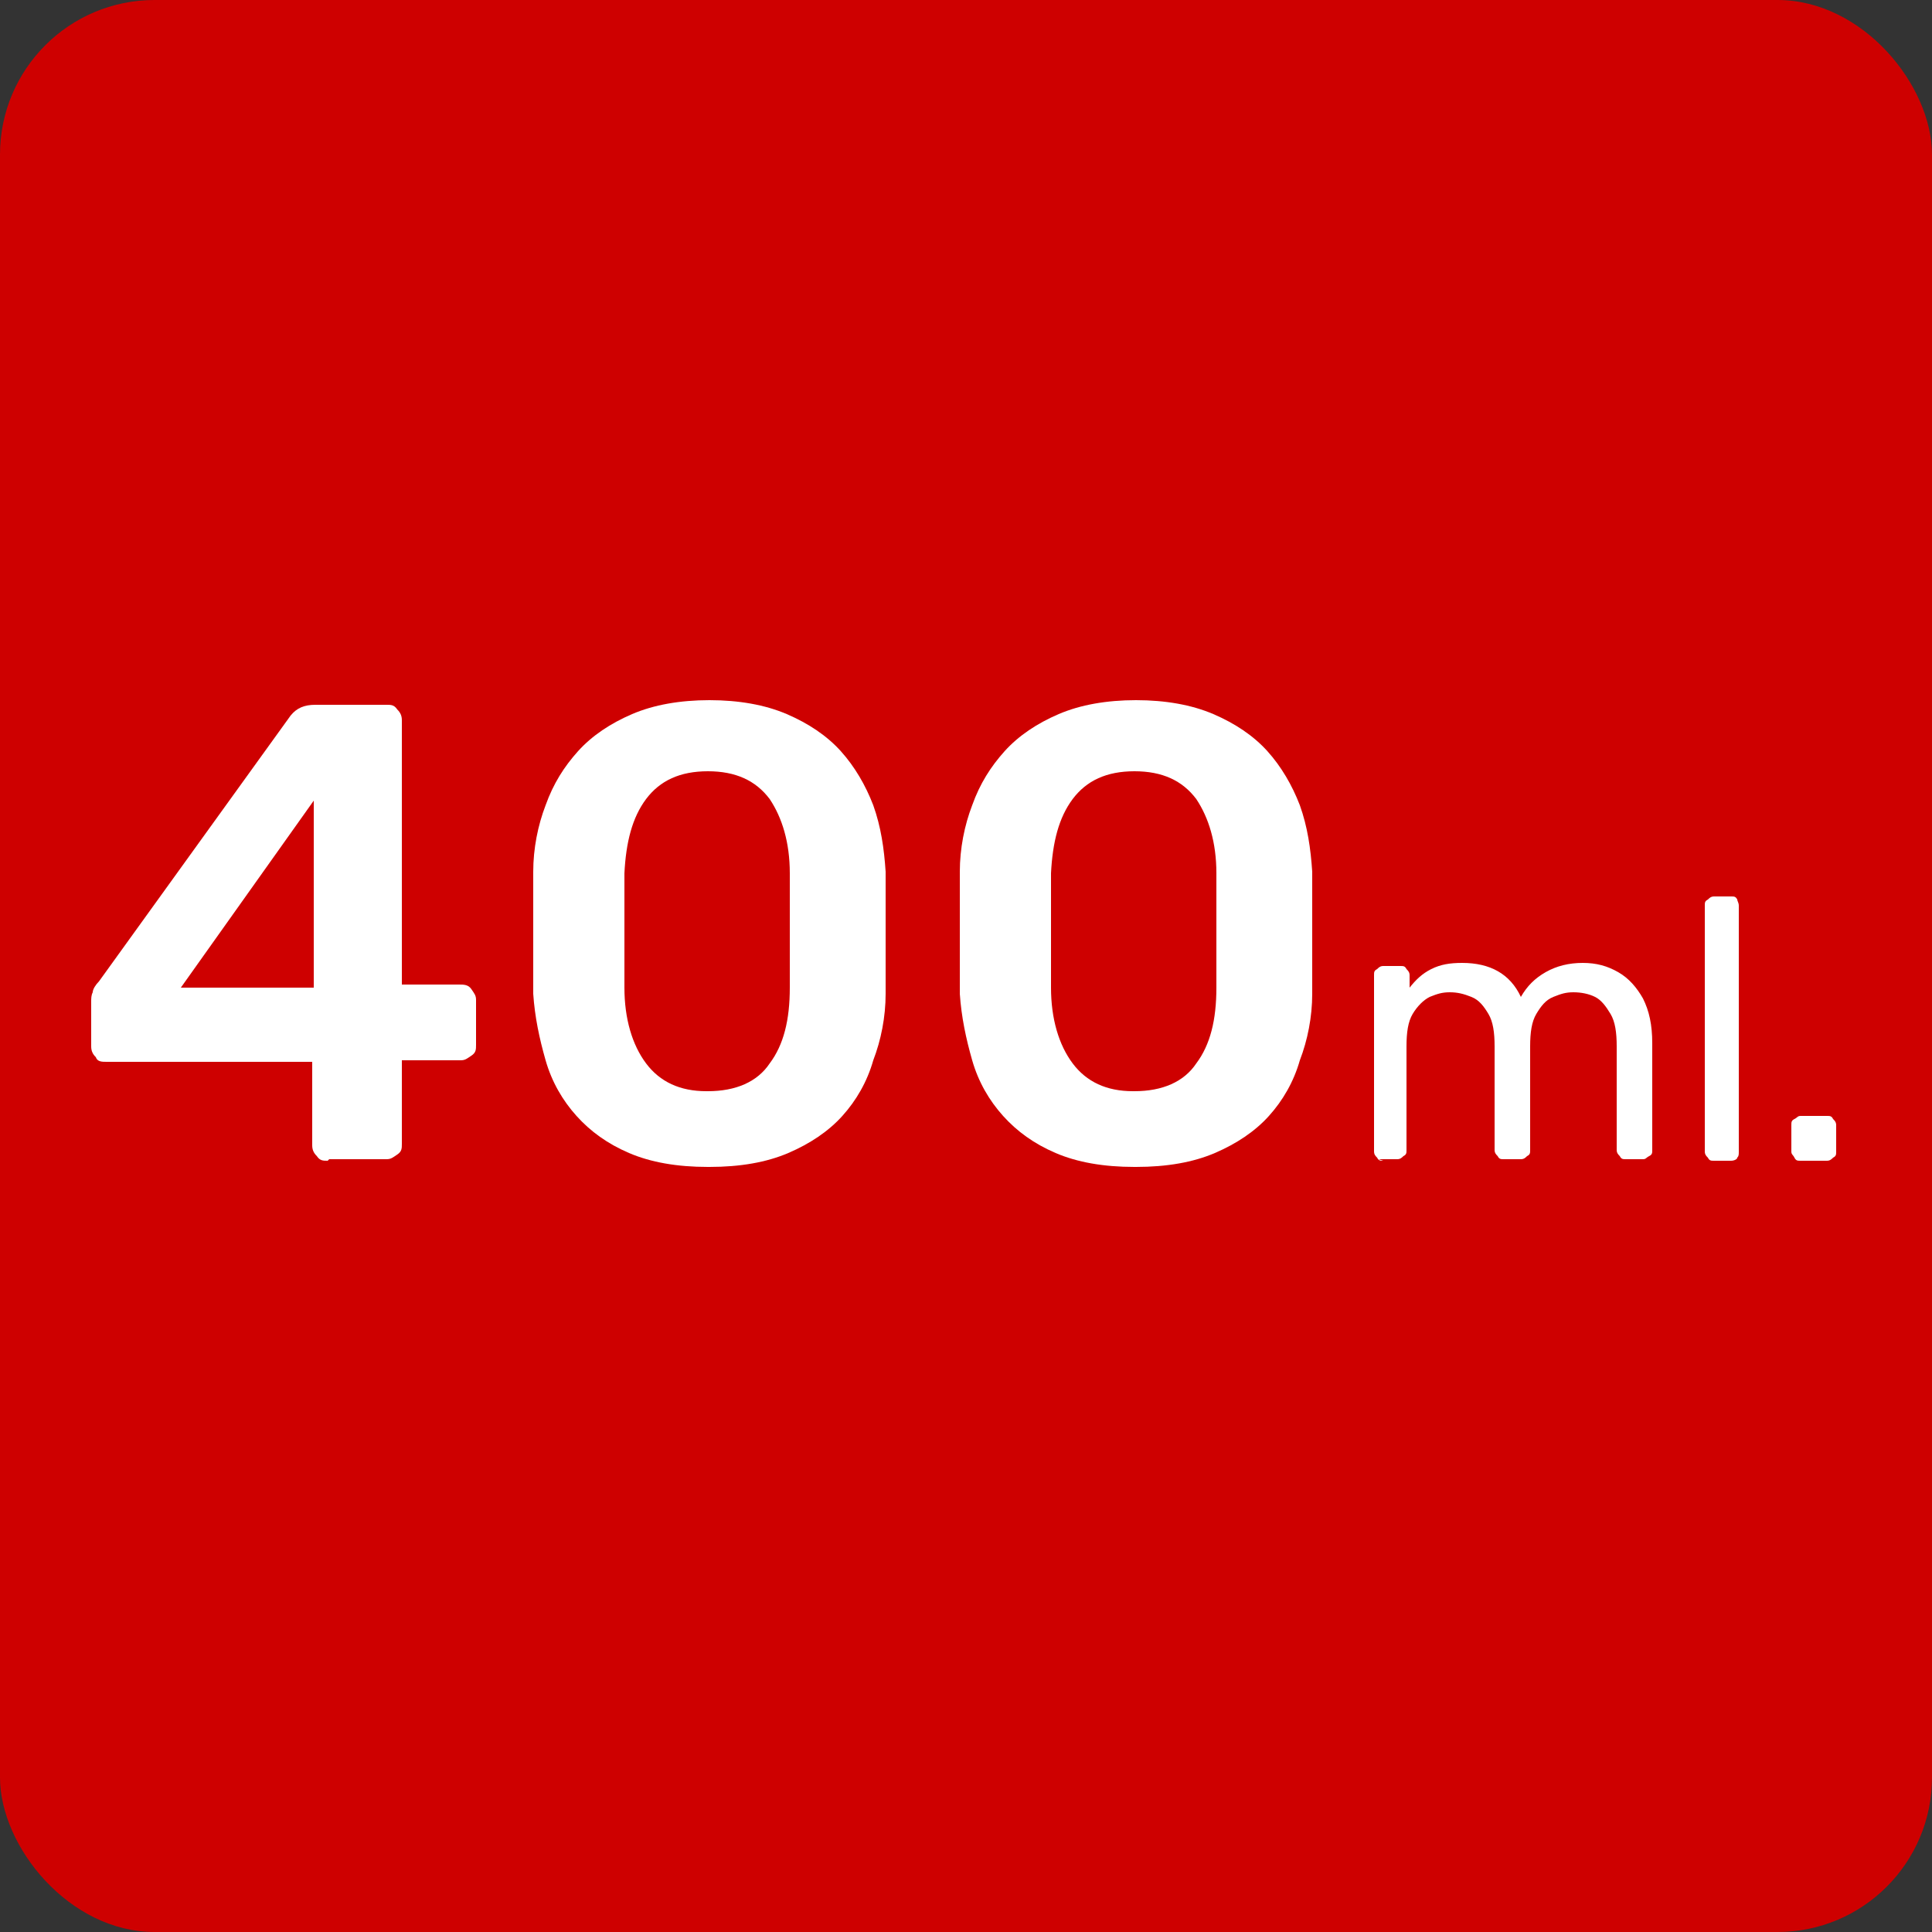 <?xml version="1.0" encoding="UTF-8"?> <svg xmlns="http://www.w3.org/2000/svg" id="Layer_1" version="1.1" viewBox="0 0 125 125"><rect x="0" y="0" width="125" height="125" fill="#333333" stroke="none"/><defs><style> .st0 { fill: #ce0000; } .st1 { fill: #fff; } </style></defs><rect class="st0" width="125" height="125" rx="10" ry="10"></rect><g><path class="st1" d="M21.2,75.1c-.3,0-.5,0-.7-.3-.2-.2-.3-.4-.3-.7v-5.4H6.9c-.3,0-.6,0-.7-.3-.2-.2-.3-.4-.3-.7v-2.9c0-.2,0-.4.1-.6,0-.2.2-.5.4-.7l12.4-17.2c.4-.5.9-.7,1.6-.7h4.6c.3,0,.5,0,.7.3.2.2.3.4.3.7v17.1h3.7c.3,0,.6,0,.8.3s.3.4.3.7v2.9c0,.3,0,.5-.3.7s-.4.3-.7.3h-3.8v5.4c0,.3,0,.5-.3.7s-.4.3-.7.3h-3.7ZM11.7,63.9h8.6v-12.1l-8.6,12.1Z"></path><path class="st1" d="M45.8,75.5c-2,0-3.7-.3-5.1-.9-1.4-.6-2.5-1.4-3.4-2.4-.9-1-1.6-2.2-2-3.6-.4-1.4-.7-2.8-.8-4.3,0-.8,0-1.6,0-2.5,0-.9,0-1.8,0-2.8,0-.9,0-1.8,0-2.6,0-1.5.3-3,.8-4.3.5-1.4,1.2-2.5,2.1-3.5.9-1,2.1-1.8,3.5-2.4,1.4-.6,3.1-.9,5-.9s3.6.3,5,.9c1.4.6,2.6,1.4,3.5,2.4.9,1,1.6,2.2,2.1,3.5.5,1.4.7,2.8.8,4.3,0,.8,0,1.6,0,2.6v2.8c0,.9,0,1.7,0,2.5,0,1.5-.3,3-.8,4.3-.4,1.4-1.1,2.6-2,3.6-.9,1-2.1,1.8-3.5,2.4-1.4.6-3.1.9-5.1.9ZM45.8,70.6c1.8,0,3.2-.6,4-1.8.9-1.2,1.3-2.8,1.3-4.9,0-.8,0-1.6,0-2.5v-2.5c0-.8,0-1.6,0-2.4,0-2-.5-3.6-1.3-4.8-.9-1.2-2.2-1.8-4-1.8s-3.1.6-4,1.8c-.9,1.2-1.3,2.8-1.4,4.8,0,.8,0,1.6,0,2.4,0,.8,0,1.7,0,2.5,0,.8,0,1.6,0,2.5,0,2,.5,3.7,1.4,4.9.9,1.2,2.2,1.8,3.9,1.8Z"></path><path class="st1" d="M73.4,75.5c-2,0-3.7-.3-5.1-.9s-2.5-1.4-3.4-2.4-1.6-2.2-2-3.6c-.4-1.4-.7-2.8-.8-4.3,0-.8,0-1.6,0-2.5,0-.9,0-1.8,0-2.8,0-.9,0-1.8,0-2.6,0-1.5.3-3,.8-4.3.5-1.4,1.2-2.5,2.1-3.5s2.1-1.8,3.5-2.4,3.1-.9,5-.9,3.6.3,5,.9c1.4.6,2.6,1.4,3.5,2.4.9,1,1.6,2.2,2.1,3.5.5,1.4.7,2.8.8,4.3,0,.8,0,1.6,0,2.6v2.8c0,.9,0,1.7,0,2.5,0,1.5-.3,3-.8,4.3-.4,1.4-1.1,2.6-2,3.6s-2.1,1.8-3.5,2.4-3.1.9-5.1.9ZM73.4,70.6c1.8,0,3.2-.6,4-1.8.9-1.2,1.3-2.8,1.3-4.9,0-.8,0-1.6,0-2.5v-2.5c0-.8,0-1.6,0-2.4,0-2-.5-3.6-1.3-4.8-.9-1.2-2.2-1.8-4-1.8s-3.1.6-4,1.8c-.9,1.2-1.3,2.8-1.4,4.8,0,.8,0,1.6,0,2.4,0,.8,0,1.7,0,2.5,0,.8,0,1.6,0,2.5,0,2,.5,3.7,1.4,4.9.9,1.2,2.2,1.8,3.9,1.8Z"></path><path class="st1" d="M89.5,75.1c-.2,0-.3,0-.4-.2-.1-.1-.2-.2-.2-.4v-11.4c0-.2,0-.3.2-.4.1-.1.2-.2.4-.2h1.1c.2,0,.3,0,.4.2.1.1.2.2.2.4v.8c.4-.5.8-.9,1.4-1.2.6-.3,1.2-.4,2-.4,1.8,0,3.1.7,3.8,2.2.4-.7.9-1.2,1.6-1.6.7-.4,1.5-.6,2.4-.6s1.6.2,2.3.6c.7.4,1.2,1,1.6,1.7.4.8.6,1.7.6,2.9v6.9c0,.2,0,.3-.2.4s-.2.2-.4.2h-1.1c-.2,0-.3,0-.4-.2-.1-.1-.2-.2-.2-.4v-6.7c0-.9-.1-1.6-.4-2.1-.3-.5-.6-.9-1-1.1-.4-.2-.9-.3-1.4-.3s-.8.1-1.3.3-.8.6-1.1,1.1c-.3.5-.4,1.2-.4,2.1v6.7c0,.2,0,.3-.2.4-.1.1-.2.2-.4.2h-1.1c-.2,0-.3,0-.4-.2-.1-.1-.2-.2-.2-.4v-6.7c0-.9-.1-1.6-.4-2.1-.3-.5-.6-.9-1.1-1.1s-.9-.3-1.4-.3-.8.1-1.3.3c-.4.2-.8.6-1.1,1.1-.3.5-.4,1.2-.4,2.1v6.7c0,.2,0,.3-.2.4-.1.1-.2.2-.4.2h-1.2Z"></path><path class="st1" d="M110.9,75.1c-.2,0-.3,0-.4-.2-.1-.1-.2-.2-.2-.4v-15.9c0-.2,0-.3.2-.4.1-.1.2-.2.4-.2h1.1c.2,0,.3,0,.4.2,0,.1.1.2.1.4v15.9c0,.2,0,.3-.1.4,0,.1-.2.2-.4.2h-1.1Z"></path><path class="st1" d="M116.5,75.1c-.2,0-.3,0-.4-.2s-.2-.2-.2-.4v-1.7c0-.2,0-.3.2-.4s.2-.2.4-.2h1.7c.2,0,.3,0,.4.2.1.1.2.2.2.4v1.7c0,.2,0,.3-.2.4-.1.1-.2.2-.4.2h-1.7Z"></path></g></svg> 